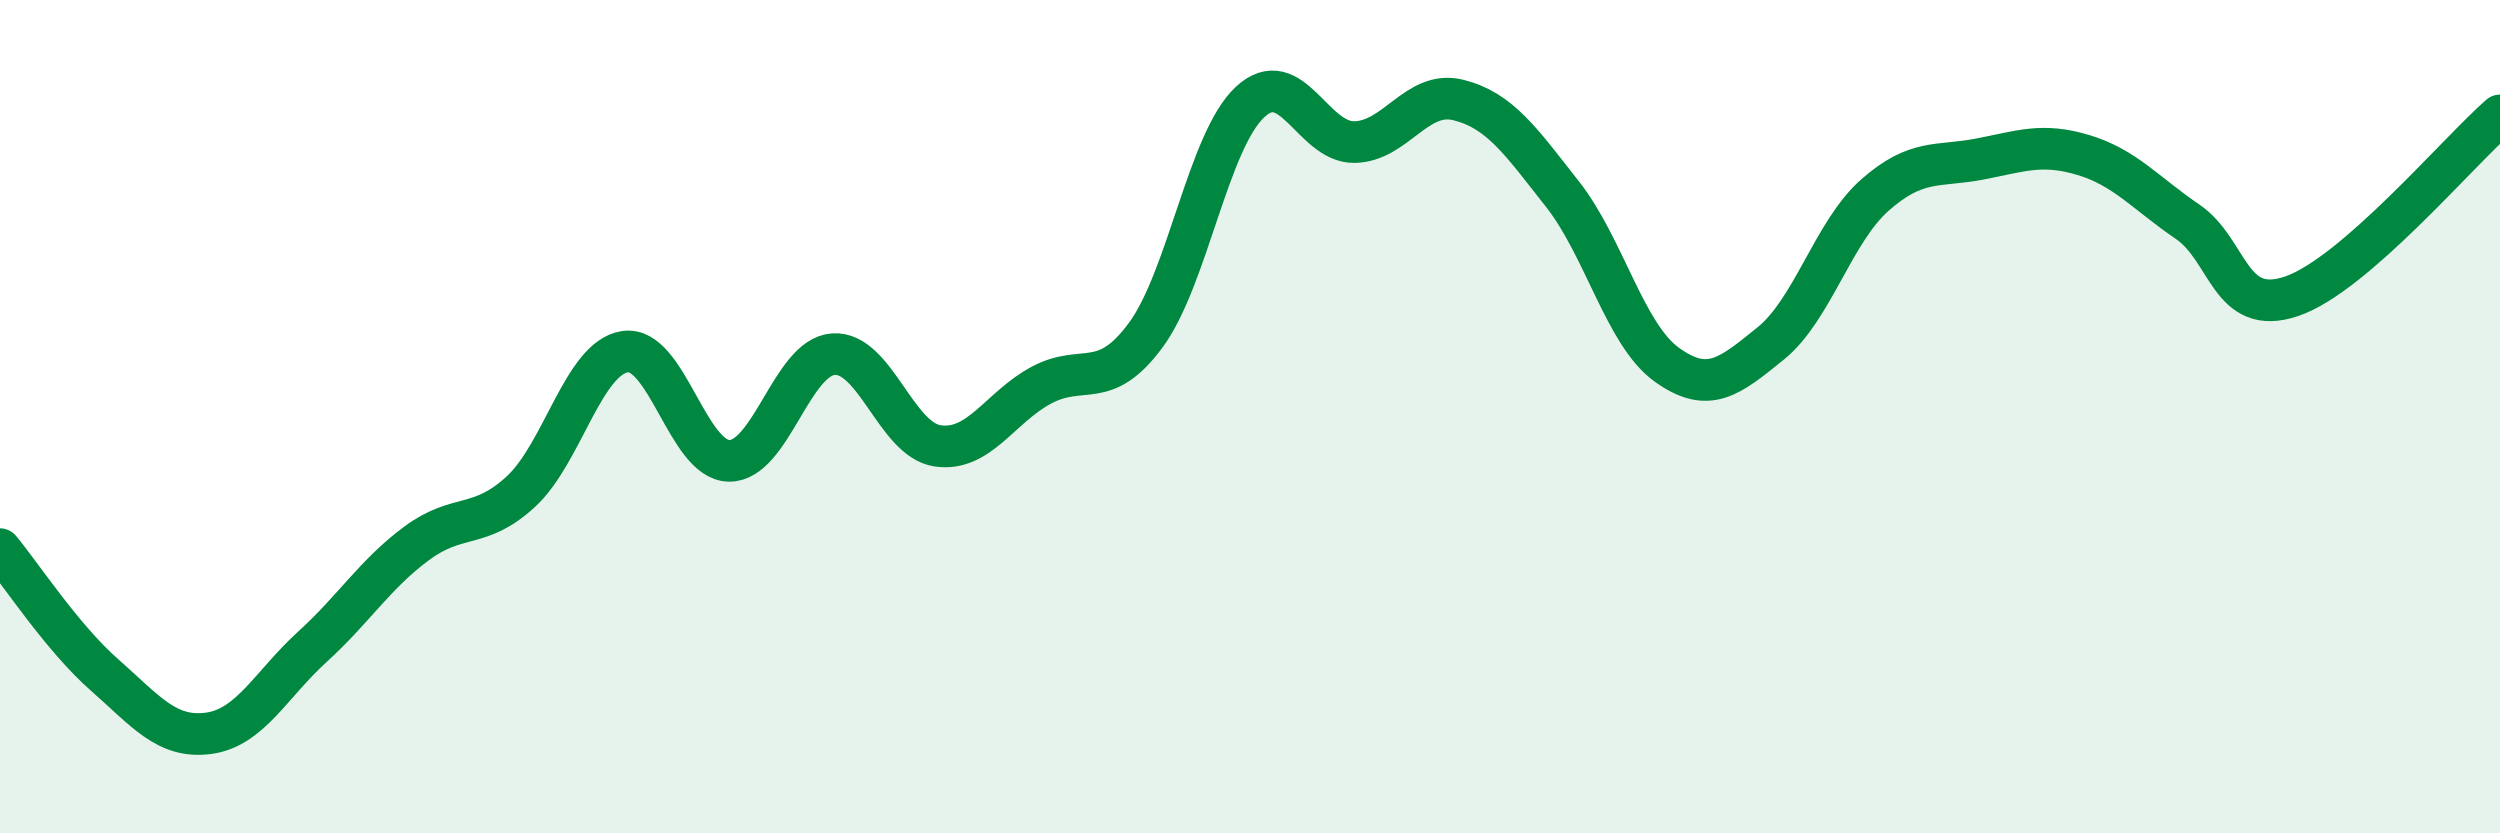 
    <svg width="60" height="20" viewBox="0 0 60 20" xmlns="http://www.w3.org/2000/svg">
      <path
        d="M 0,13.18 C 0.5,13.78 1.5,15.31 2.5,16.19 C 3.5,17.07 4,17.73 5,17.6 C 6,17.47 6.5,16.43 7.5,15.52 C 8.5,14.61 9,13.78 10,13.04 C 11,12.3 11.5,12.72 12.5,11.8 C 13.5,10.88 14,8.59 15,8.44 C 16,8.29 16.5,11.05 17.5,11.06 C 18.5,11.07 19,8.57 20,8.5 C 21,8.43 21.5,10.55 22.5,10.7 C 23.5,10.85 24,9.77 25,9.24 C 26,8.71 26.5,9.4 27.5,8.04 C 28.5,6.68 29,3.38 30,2.45 C 31,1.52 31.5,3.42 32.5,3.41 C 33.5,3.4 34,2.15 35,2.4 C 36,2.65 36.5,3.39 37.5,4.66 C 38.5,5.93 39,8.03 40,8.75 C 41,9.47 41.5,9.05 42.5,8.24 C 43.5,7.43 44,5.56 45,4.68 C 46,3.8 46.5,4.01 47.5,3.82 C 48.5,3.63 49,3.42 50,3.72 C 51,4.02 51.5,4.64 52.5,5.32 C 53.5,6 53.5,7.62 55,7.11 C 56.5,6.6 59,3.64 60,2.77L60 20L0 20Z"
        fill="#008740"
        opacity="0.1"
        stroke-linecap="round"
        stroke-linejoin="round"
      />
      <path
        d="M 0,13.18 C 0.5,13.78 1.5,15.31 2.5,16.19 C 3.5,17.07 4,17.73 5,17.6 C 6,17.47 6.5,16.43 7.5,15.52 C 8.5,14.61 9,13.78 10,13.04 C 11,12.3 11.5,12.72 12.5,11.8 C 13.5,10.88 14,8.59 15,8.44 C 16,8.29 16.5,11.05 17.5,11.06 C 18.5,11.07 19,8.57 20,8.5 C 21,8.43 21.5,10.55 22.5,10.7 C 23.5,10.85 24,9.77 25,9.24 C 26,8.71 26.5,9.4 27.5,8.04 C 28.5,6.68 29,3.38 30,2.45 C 31,1.52 31.5,3.42 32.5,3.41 C 33.5,3.4 34,2.15 35,2.4 C 36,2.65 36.5,3.39 37.5,4.66 C 38.5,5.93 39,8.03 40,8.75 C 41,9.47 41.5,9.05 42.5,8.24 C 43.5,7.43 44,5.56 45,4.68 C 46,3.8 46.5,4.01 47.5,3.82 C 48.5,3.63 49,3.42 50,3.72 C 51,4.02 51.5,4.64 52.5,5.32 C 53.5,6 53.5,7.62 55,7.11 C 56.5,6.6 59,3.64 60,2.77"
        stroke="#008740"
        stroke-width="1"
        fill="none"
        stroke-linecap="round"
        stroke-linejoin="round"
      />
    </svg>
  